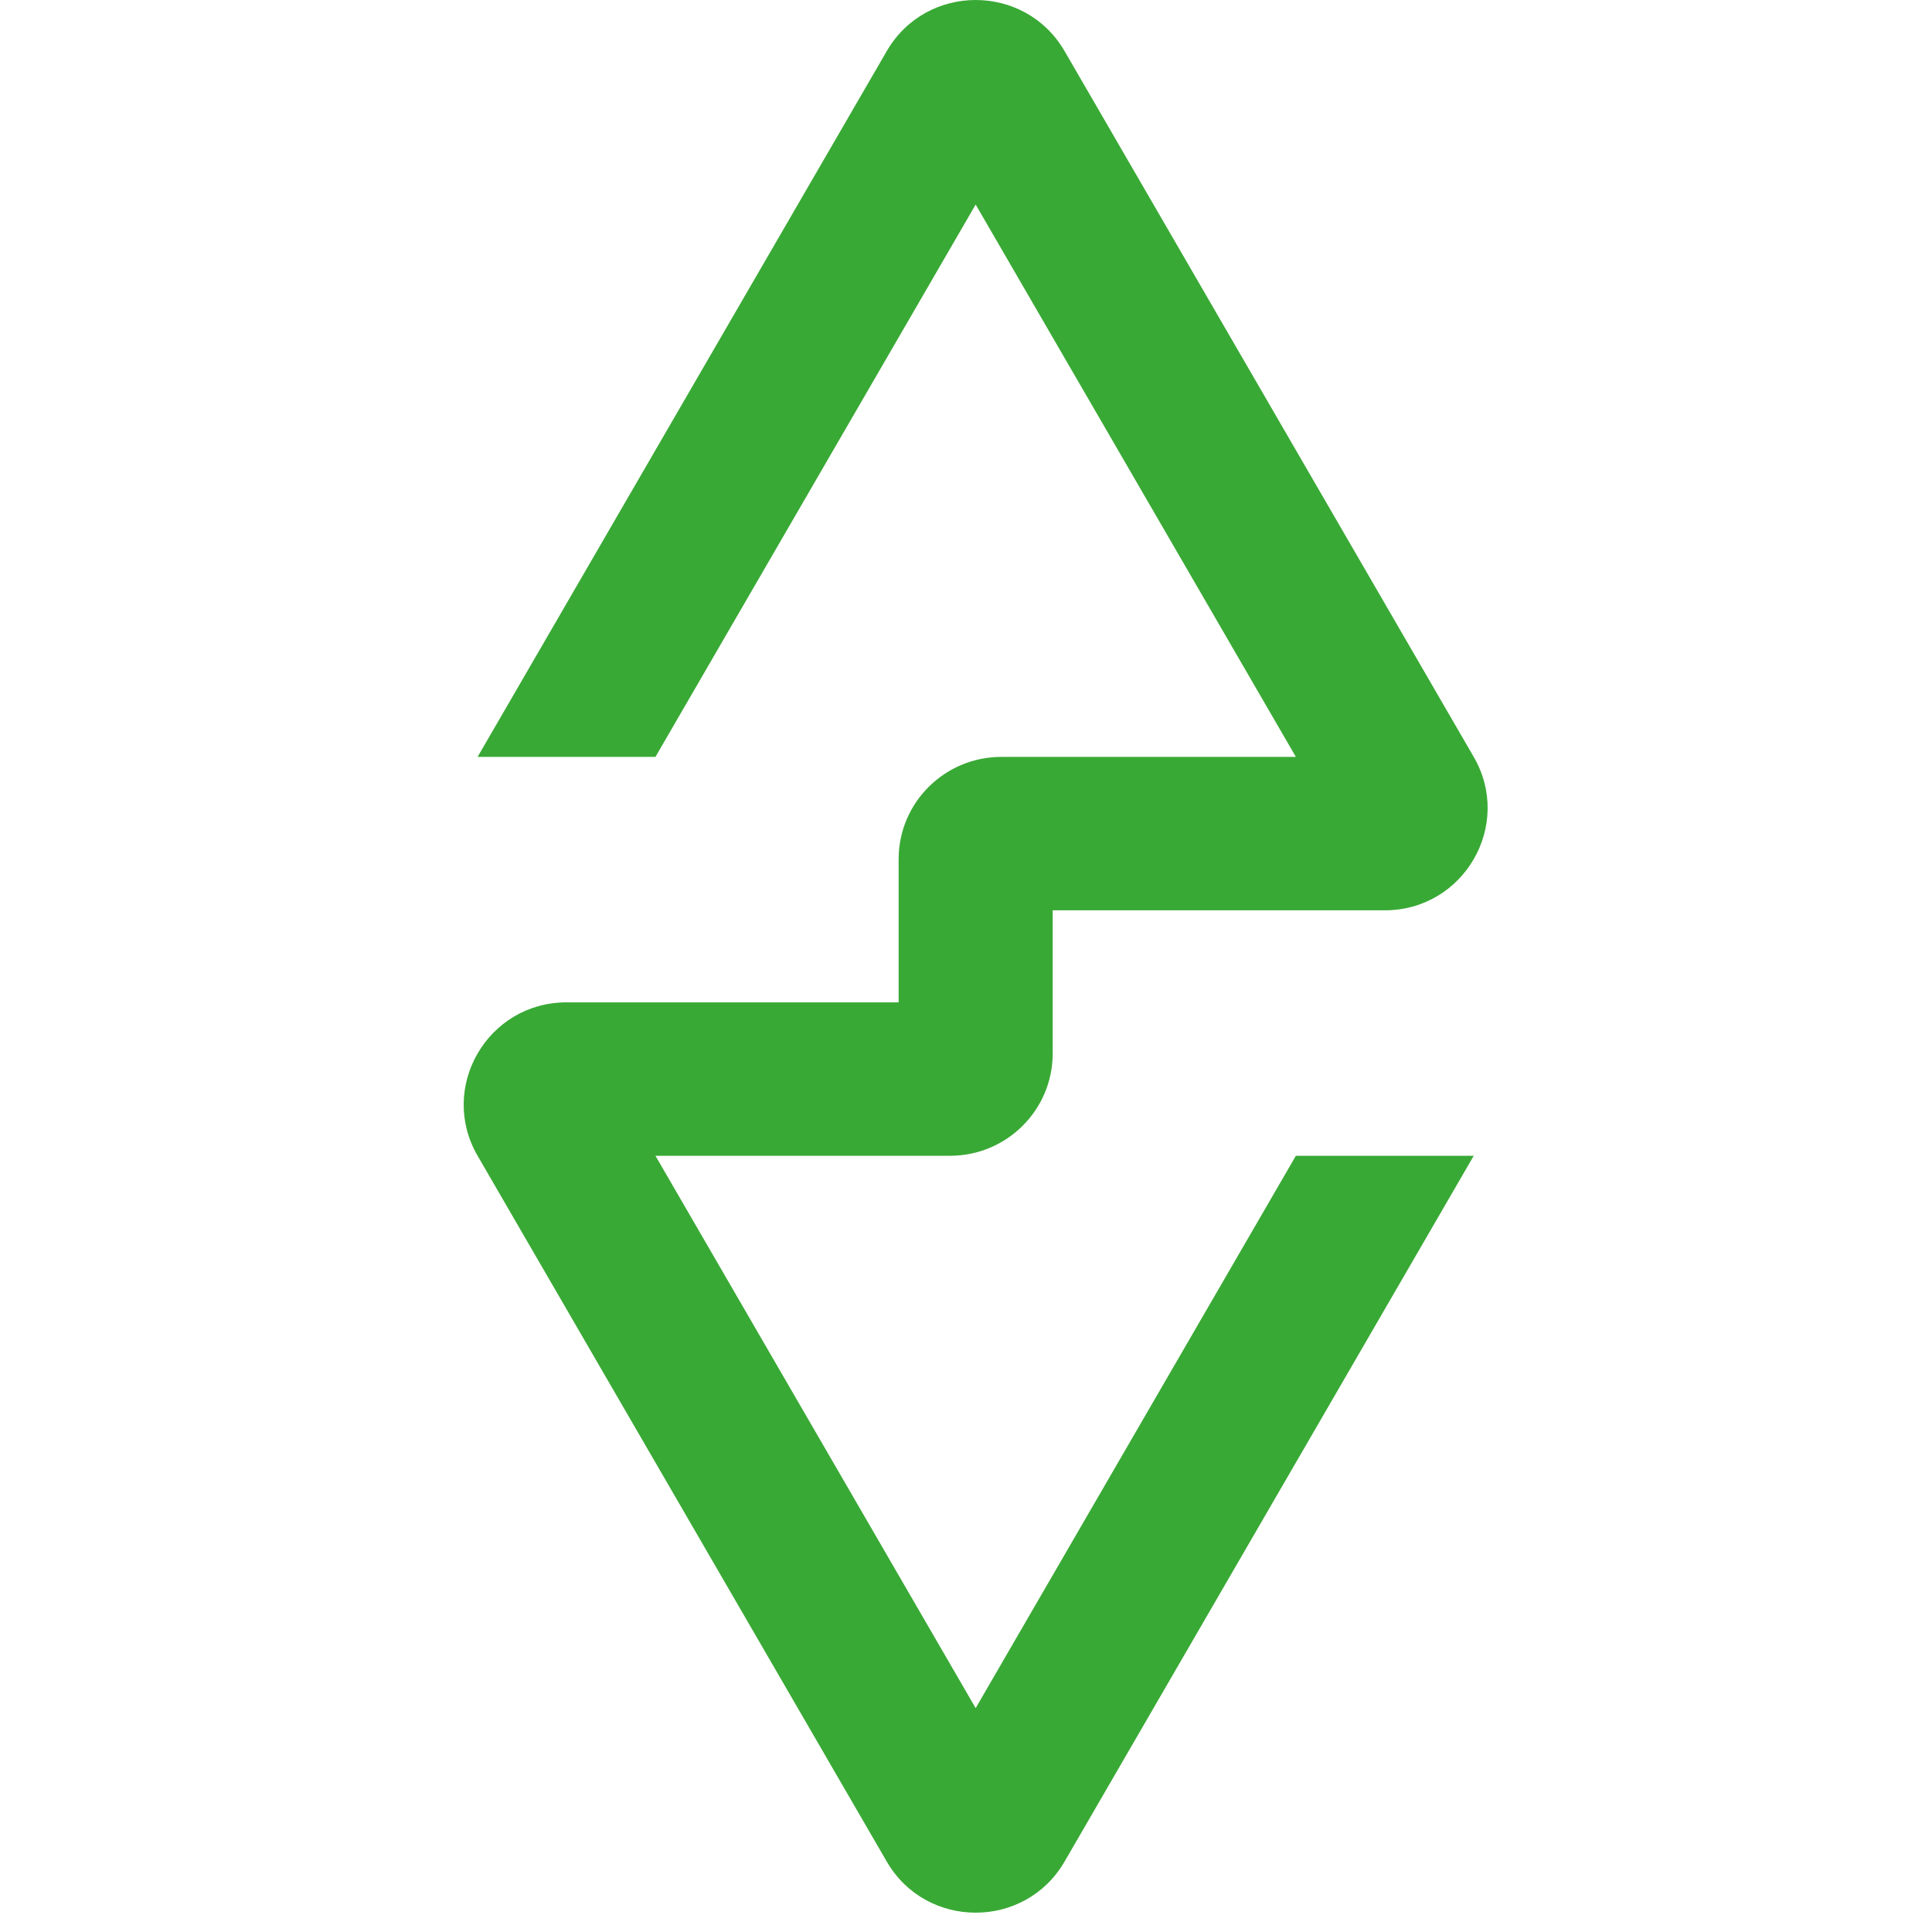 <?xml version="1.0" encoding="UTF-8"?> <svg xmlns="http://www.w3.org/2000/svg" width="100" height="100" viewBox="0 0 100 100" fill="none"><path d="M76.28 39.177L55.103 2.647C53.058 -0.882 47.942 -0.882 45.897 2.647L24.72 39.177H33.926L50.5 10.588L67.074 39.177H51.828C48.892 39.177 46.513 41.548 46.513 44.471V51.882H29.323C25.231 51.882 22.674 56.294 24.72 59.823L45.897 96.353C47.942 99.882 53.058 99.882 55.103 96.353L76.28 59.823H67.074L50.5 88.412L33.926 59.823H49.172C52.108 59.823 54.487 57.452 54.487 54.529V47.118H71.677C75.769 47.118 78.326 42.706 76.28 39.177Z" fill="#39A935"></path></svg> 